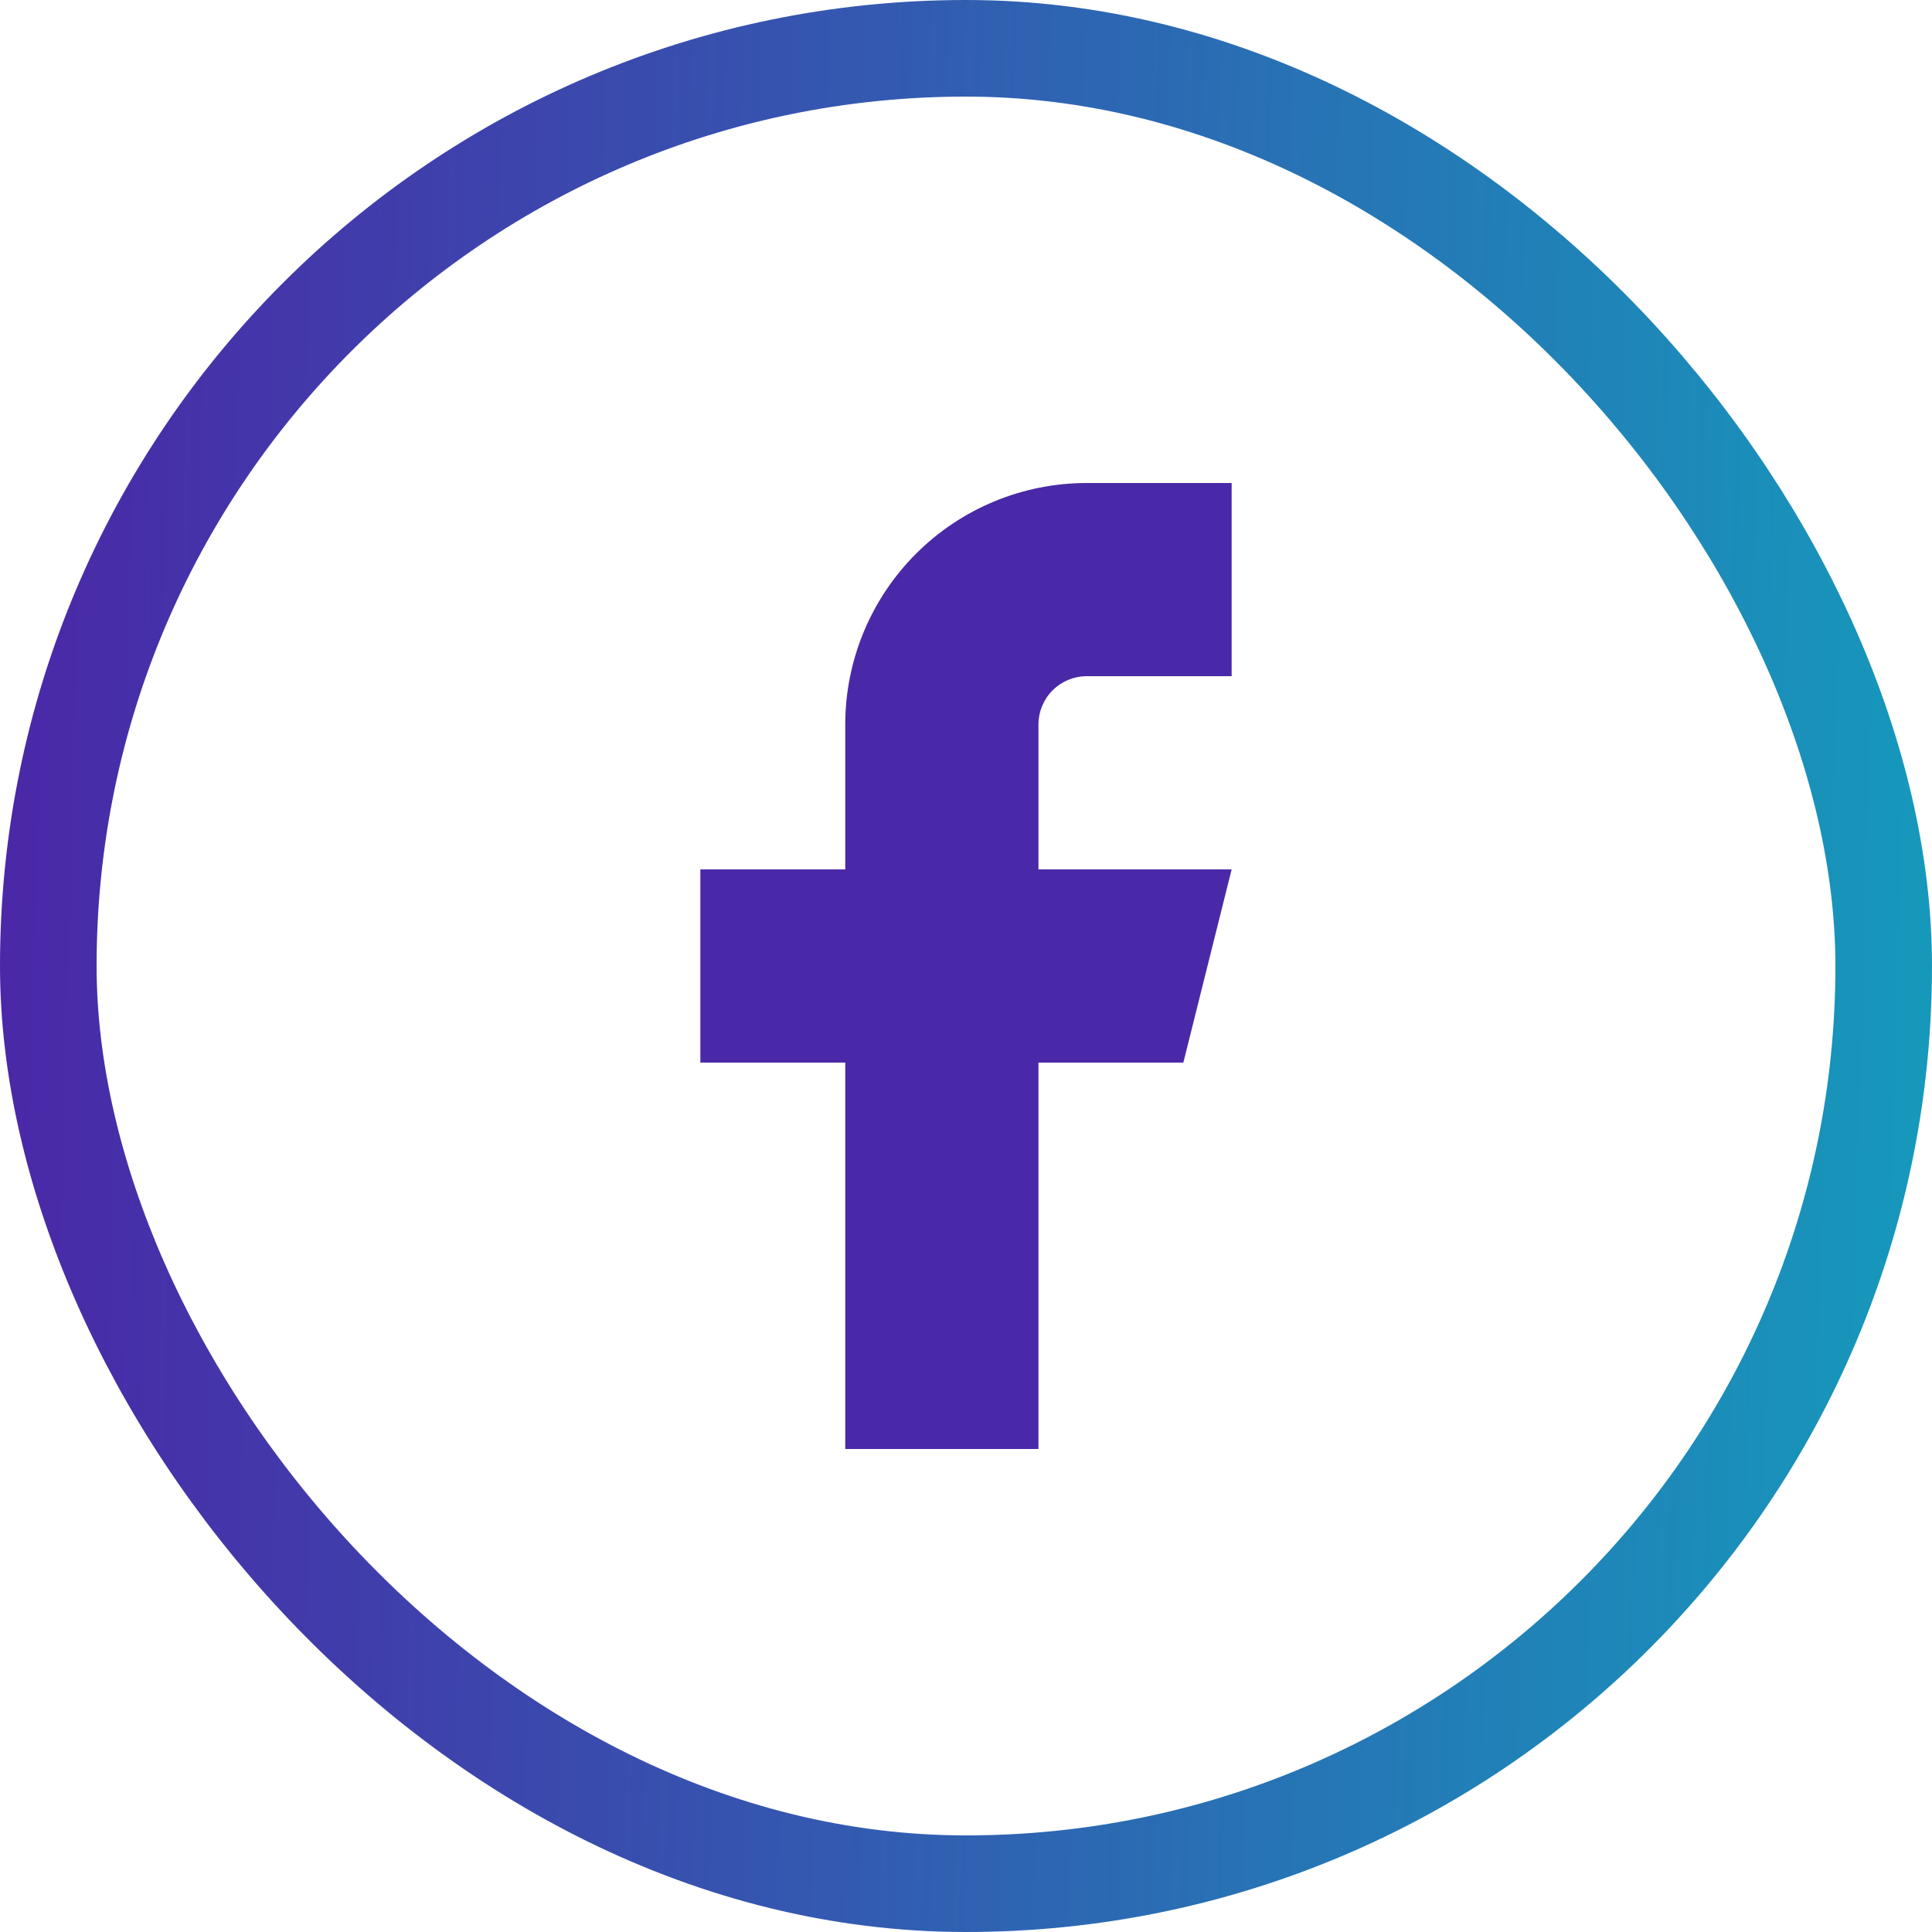 <svg width="40" height="40" viewBox="0 0 40 40" fill="none" xmlns="http://www.w3.org/2000/svg">
<rect x="1" y="1" width="38" height="38" rx="19" stroke="url(#paint0_linear_1297_9821)" stroke-width="2"/>
<path d="M25.5 10H22.5C21.174 10 19.902 10.527 18.965 11.464C18.027 12.402 17.5 13.674 17.5 15V18H14.5V22H17.5V30H21.5V22H24.5L25.5 18H21.5V15C21.5 14.735 21.605 14.48 21.793 14.293C21.98 14.105 22.235 14 22.5 14H25.5V10Z" fill="#4A29A8"/>
<defs>
<linearGradient id="paint0_linear_1297_9821" x1="0" y1="0" x2="55.561" y2="1.534" gradientUnits="userSpaceOnUse">
<stop stop-color="#4B26A7"/>
<stop offset="1" stop-color="#02C3C3"/>
</linearGradient>
</defs>
</svg>
